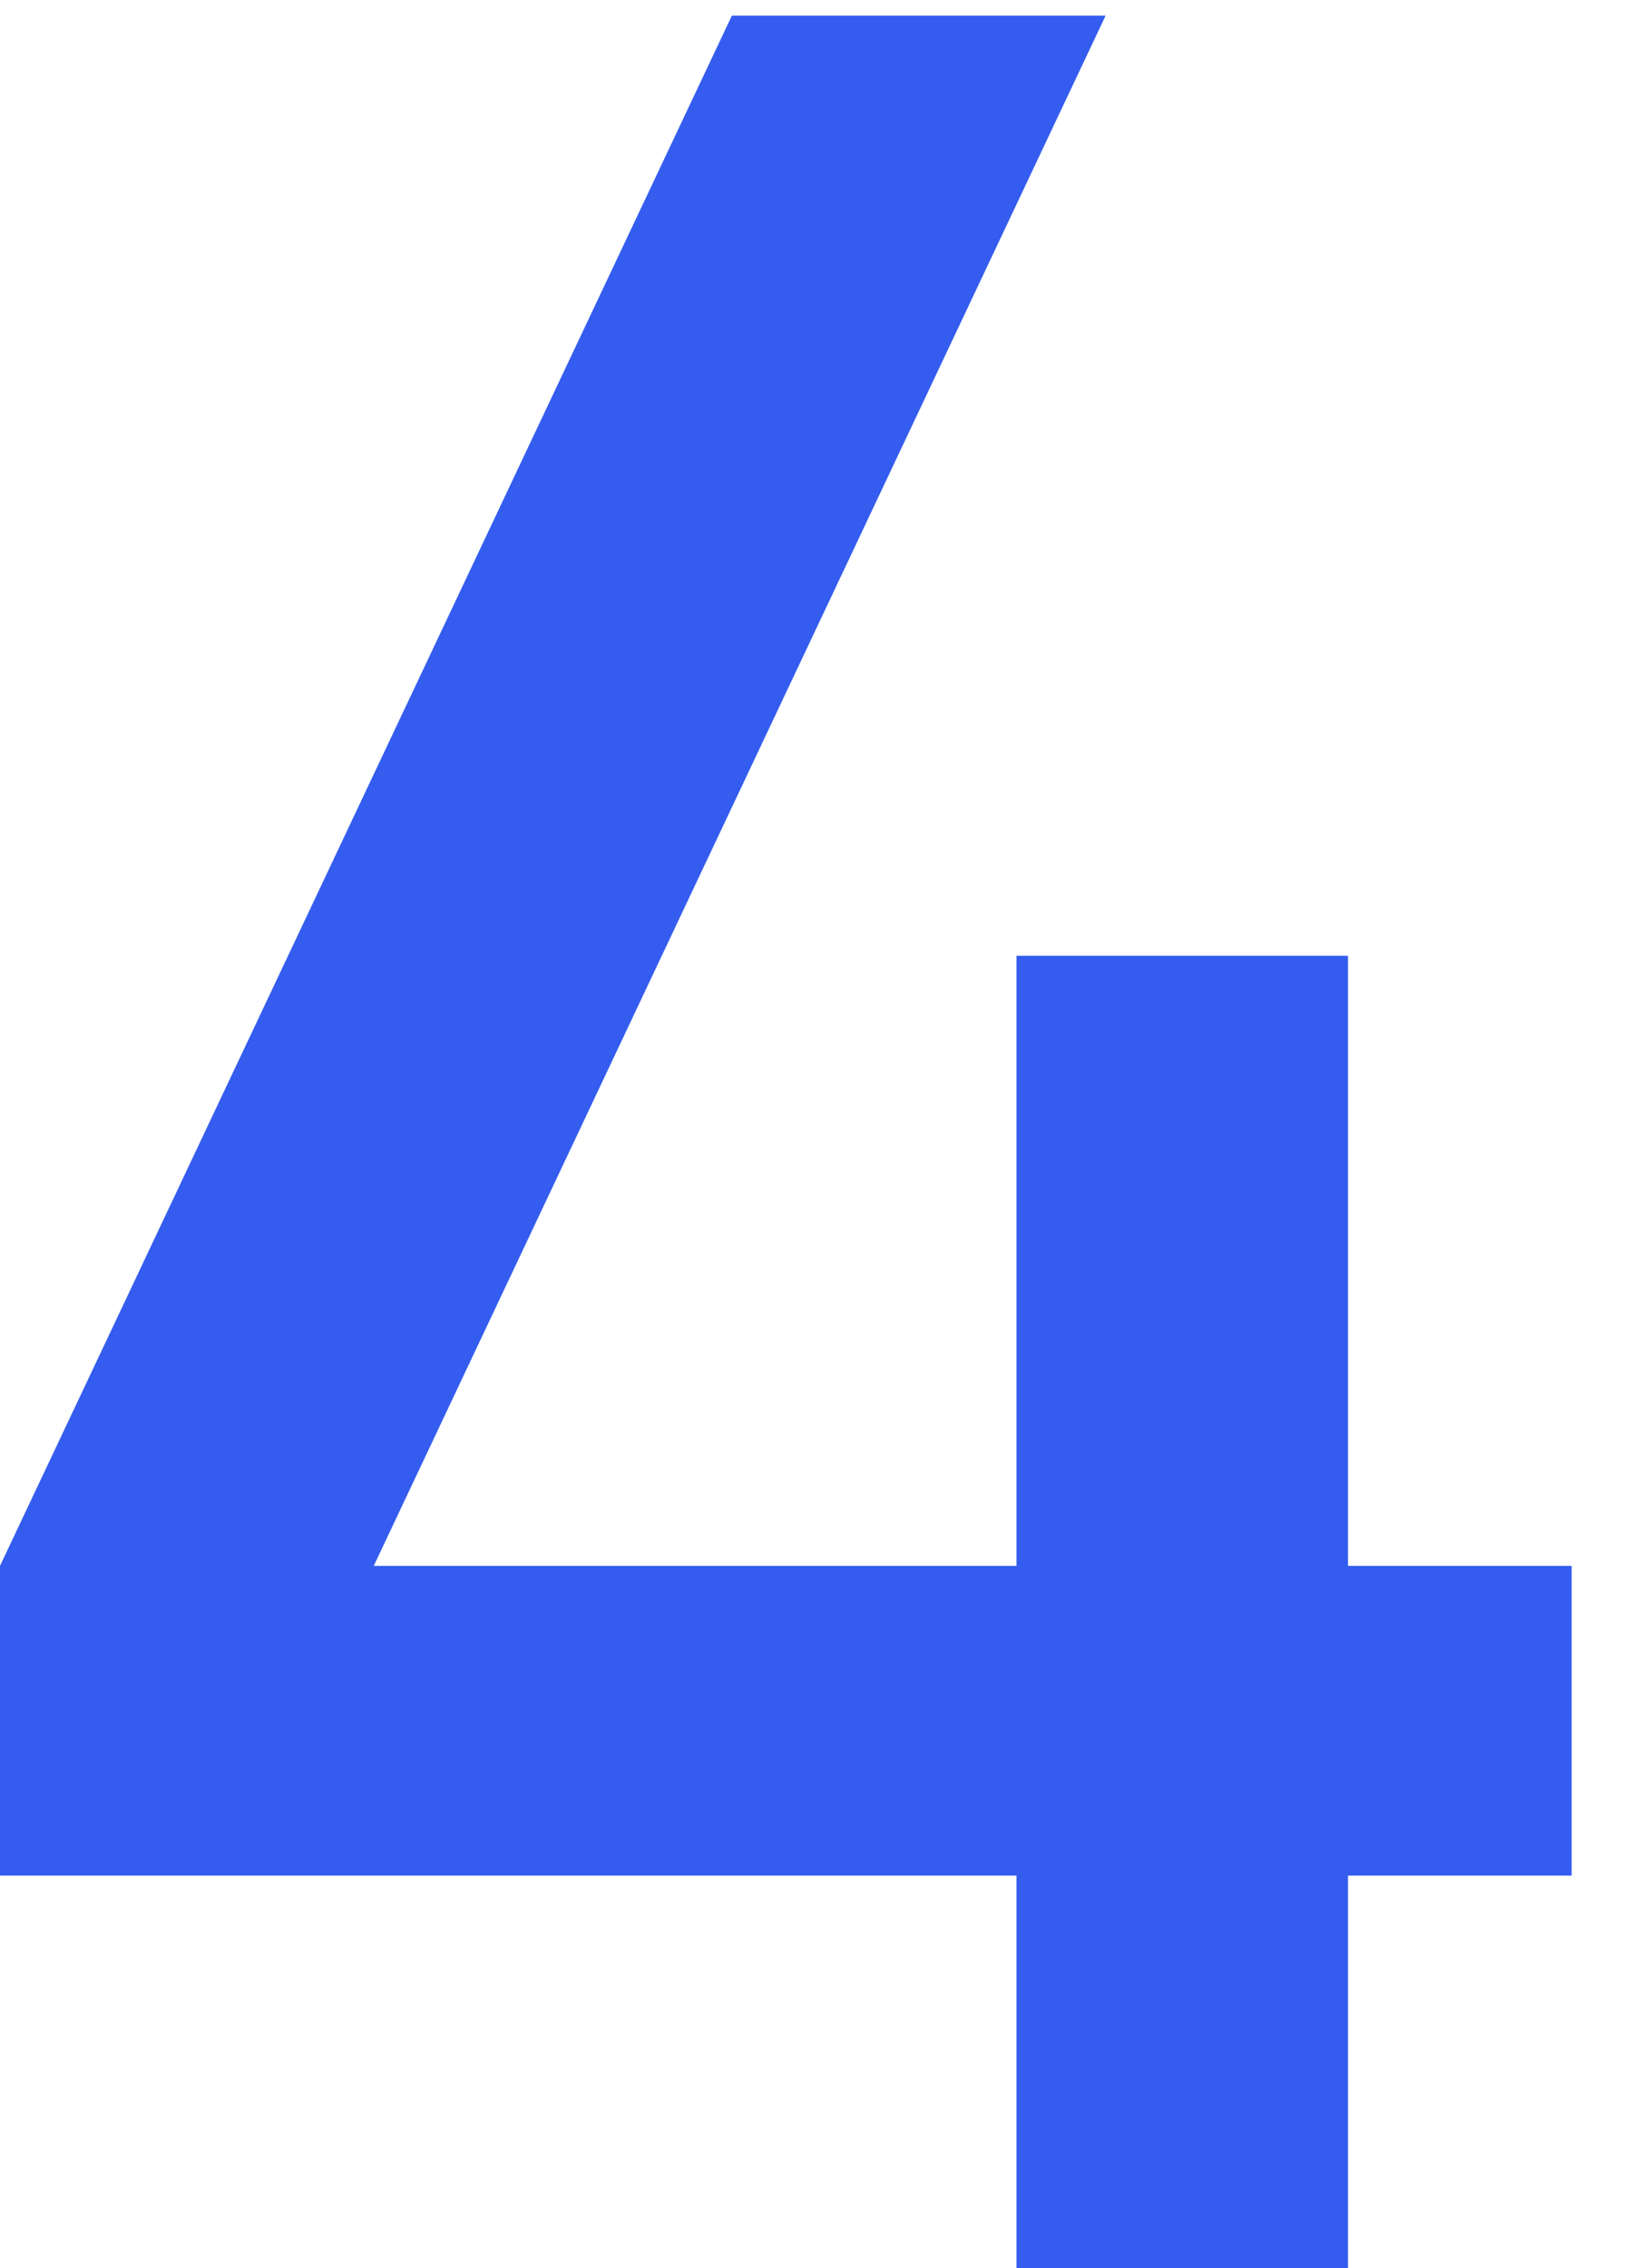 <?xml version="1.0" encoding="UTF-8"?> <svg xmlns="http://www.w3.org/2000/svg" width="21" height="29" viewBox="0 0 21 29" fill="none"><path d="M13 29V23.98H0V20.02L9.36 0.2H14.14L4.78 20.02H13V12.22H17.24V20.02H20.1V23.98H17.24V29H13Z" fill="#345DEF"></path></svg> 